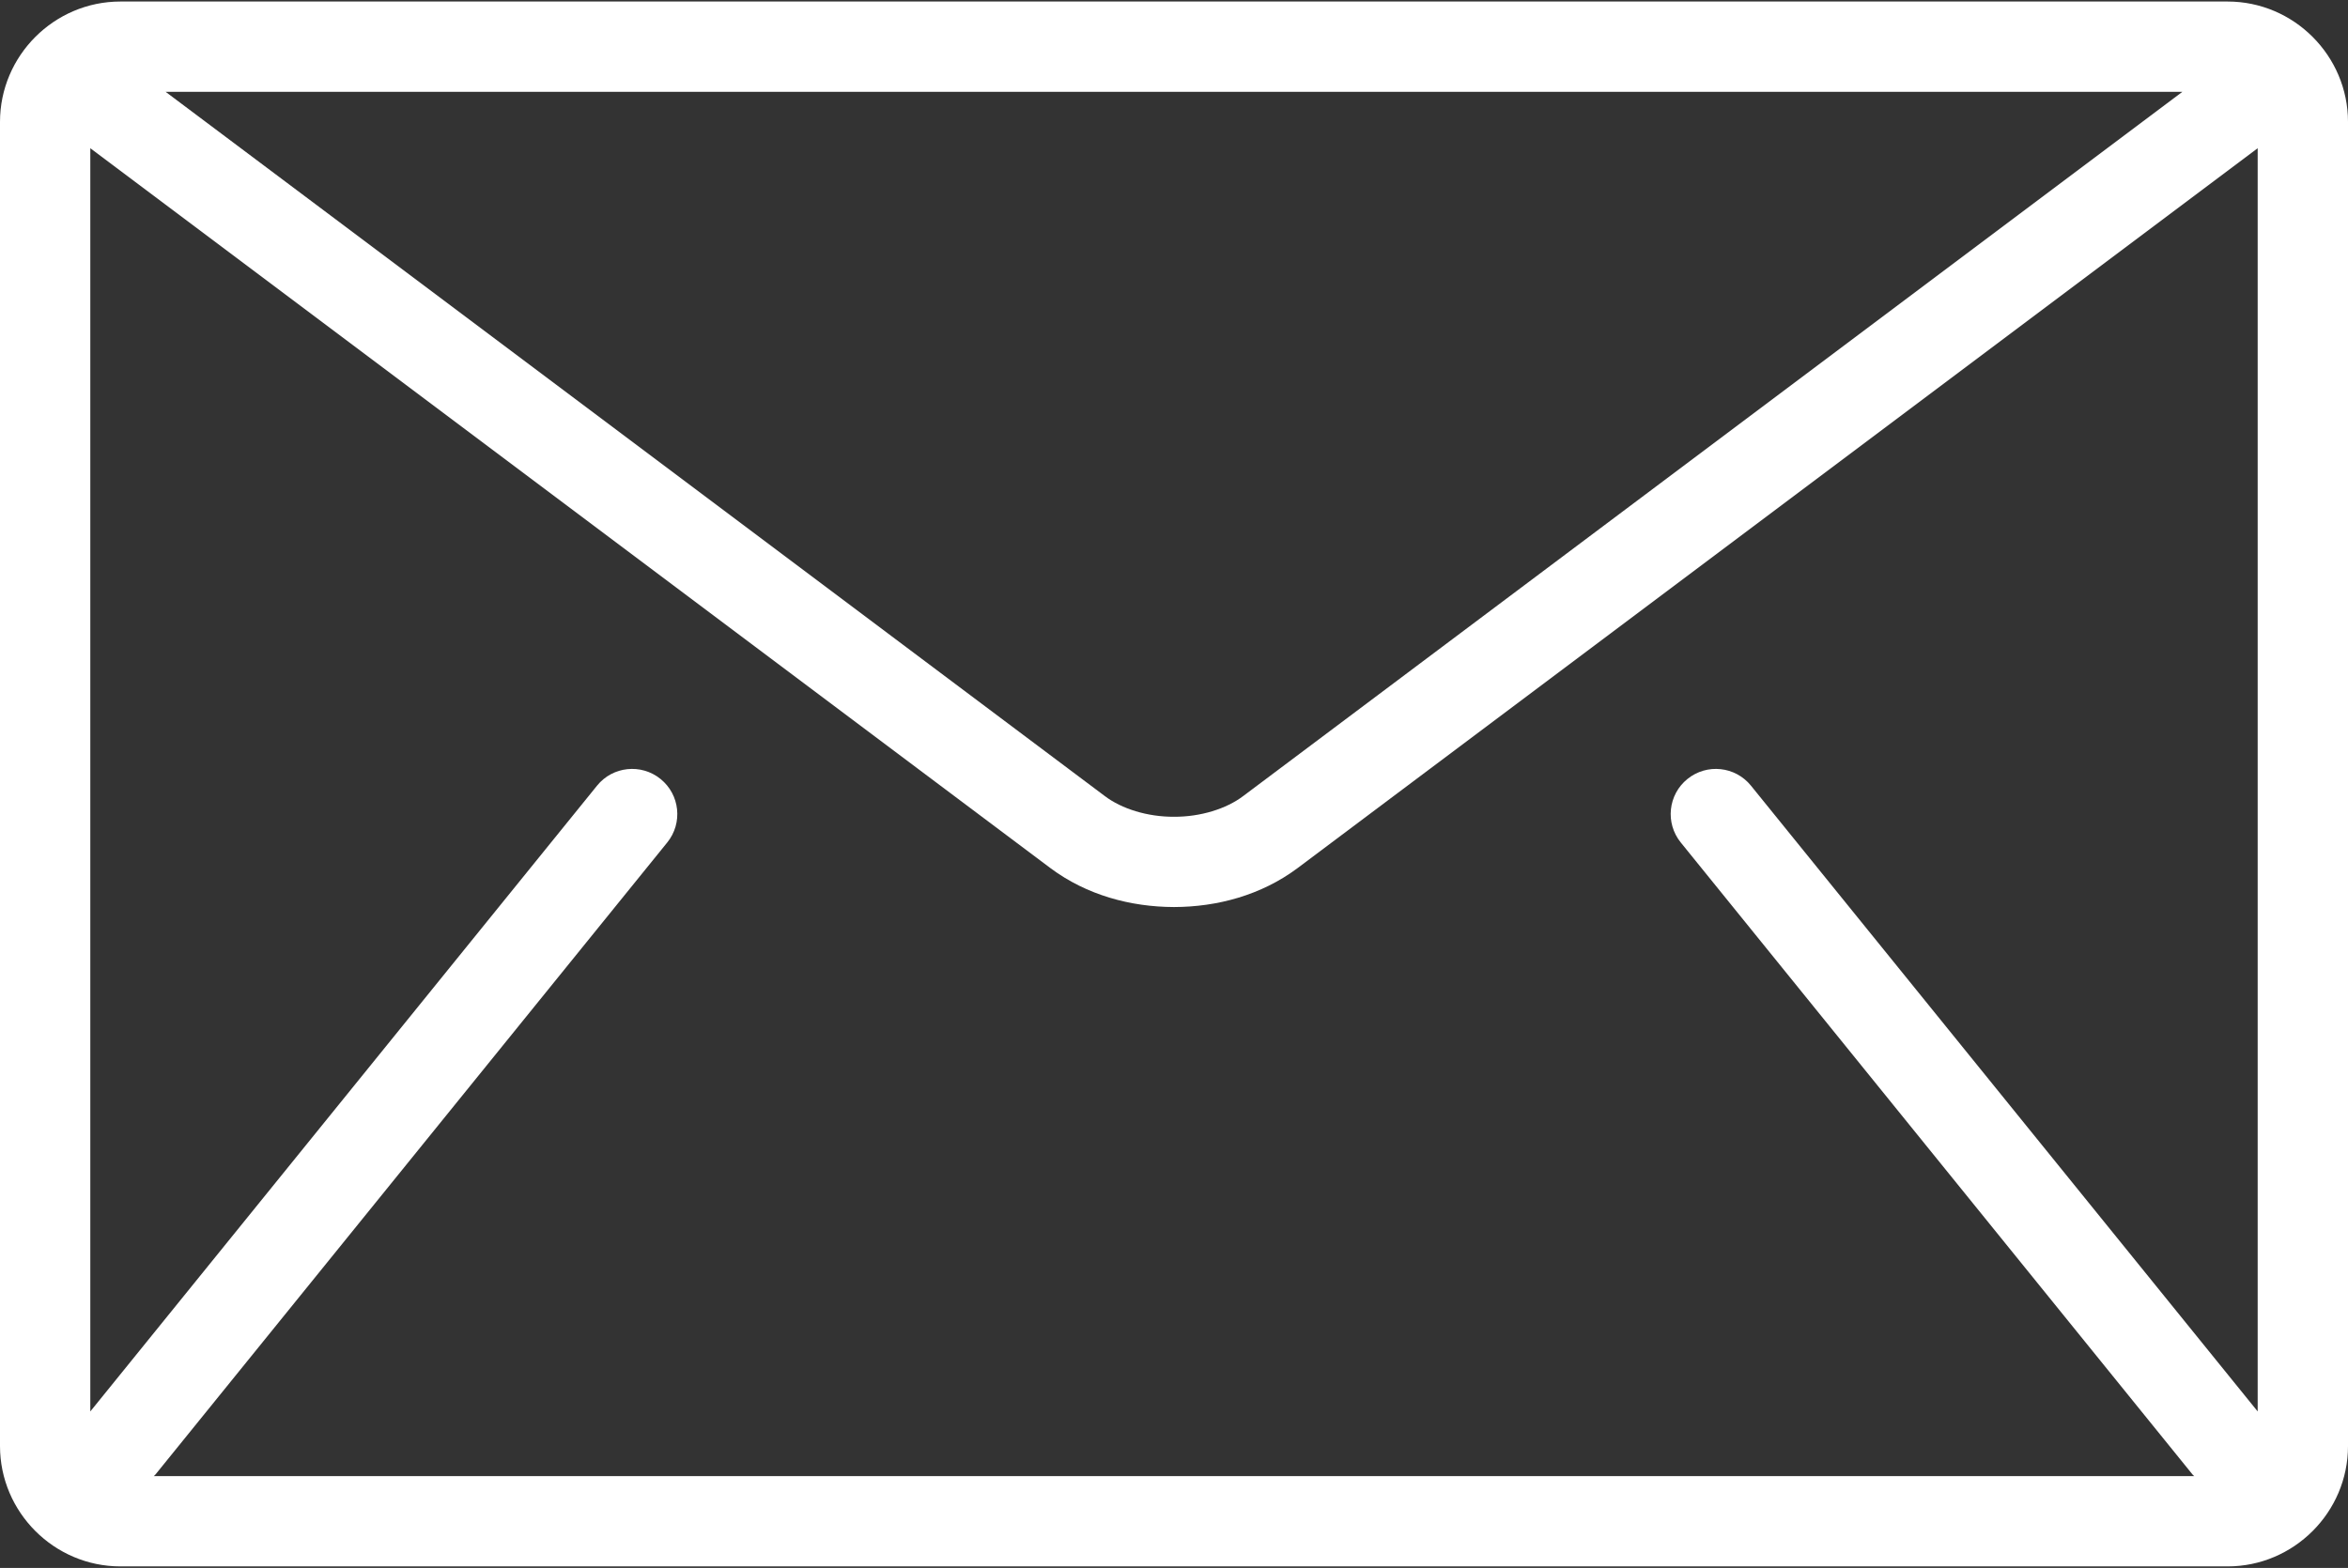 <?xml version="1.0" encoding="UTF-8"?> <svg xmlns="http://www.w3.org/2000/svg" width="512" height="342" viewBox="0 0 512 342" fill="none"><rect x="0" y="0" width="512" height="342" fill="#333333" stroke="none"/> <path d="M485.743 0.333H26.257C11.815 0.333 0 12.148 0 26.589V315.41C0 329.85 11.815 341.667 26.257 341.667H485.744C500.184 341.667 512.001 329.852 512.001 315.41V26.589C512 12.148 500.185 0.333 485.743 0.333ZM475.89 20.024L271.104 173.626C267.422 176.428 261.77 178.181 255.999 178.155C250.229 178.181 244.578 176.428 240.895 173.626L36.109 20.024H475.89ZM366.5 183.761L478.09 321.608C478.202 321.746 478.339 321.851 478.458 321.976H33.542C33.66 321.845 33.798 321.746 33.91 321.608L145.5 183.761C148.919 179.534 148.271 173.337 144.036 169.91C139.809 166.491 133.612 167.139 130.192 171.367L19.692 307.868V32.332L229.086 189.378C236.957 195.24 246.533 197.82 255.998 197.846C265.45 197.826 275.034 195.246 282.91 189.378L492.304 32.332V307.866L381.807 171.367C378.387 167.14 372.184 166.49 367.963 169.91C363.729 173.329 363.079 179.534 366.5 183.761Z" fill="white"></path> </svg> 